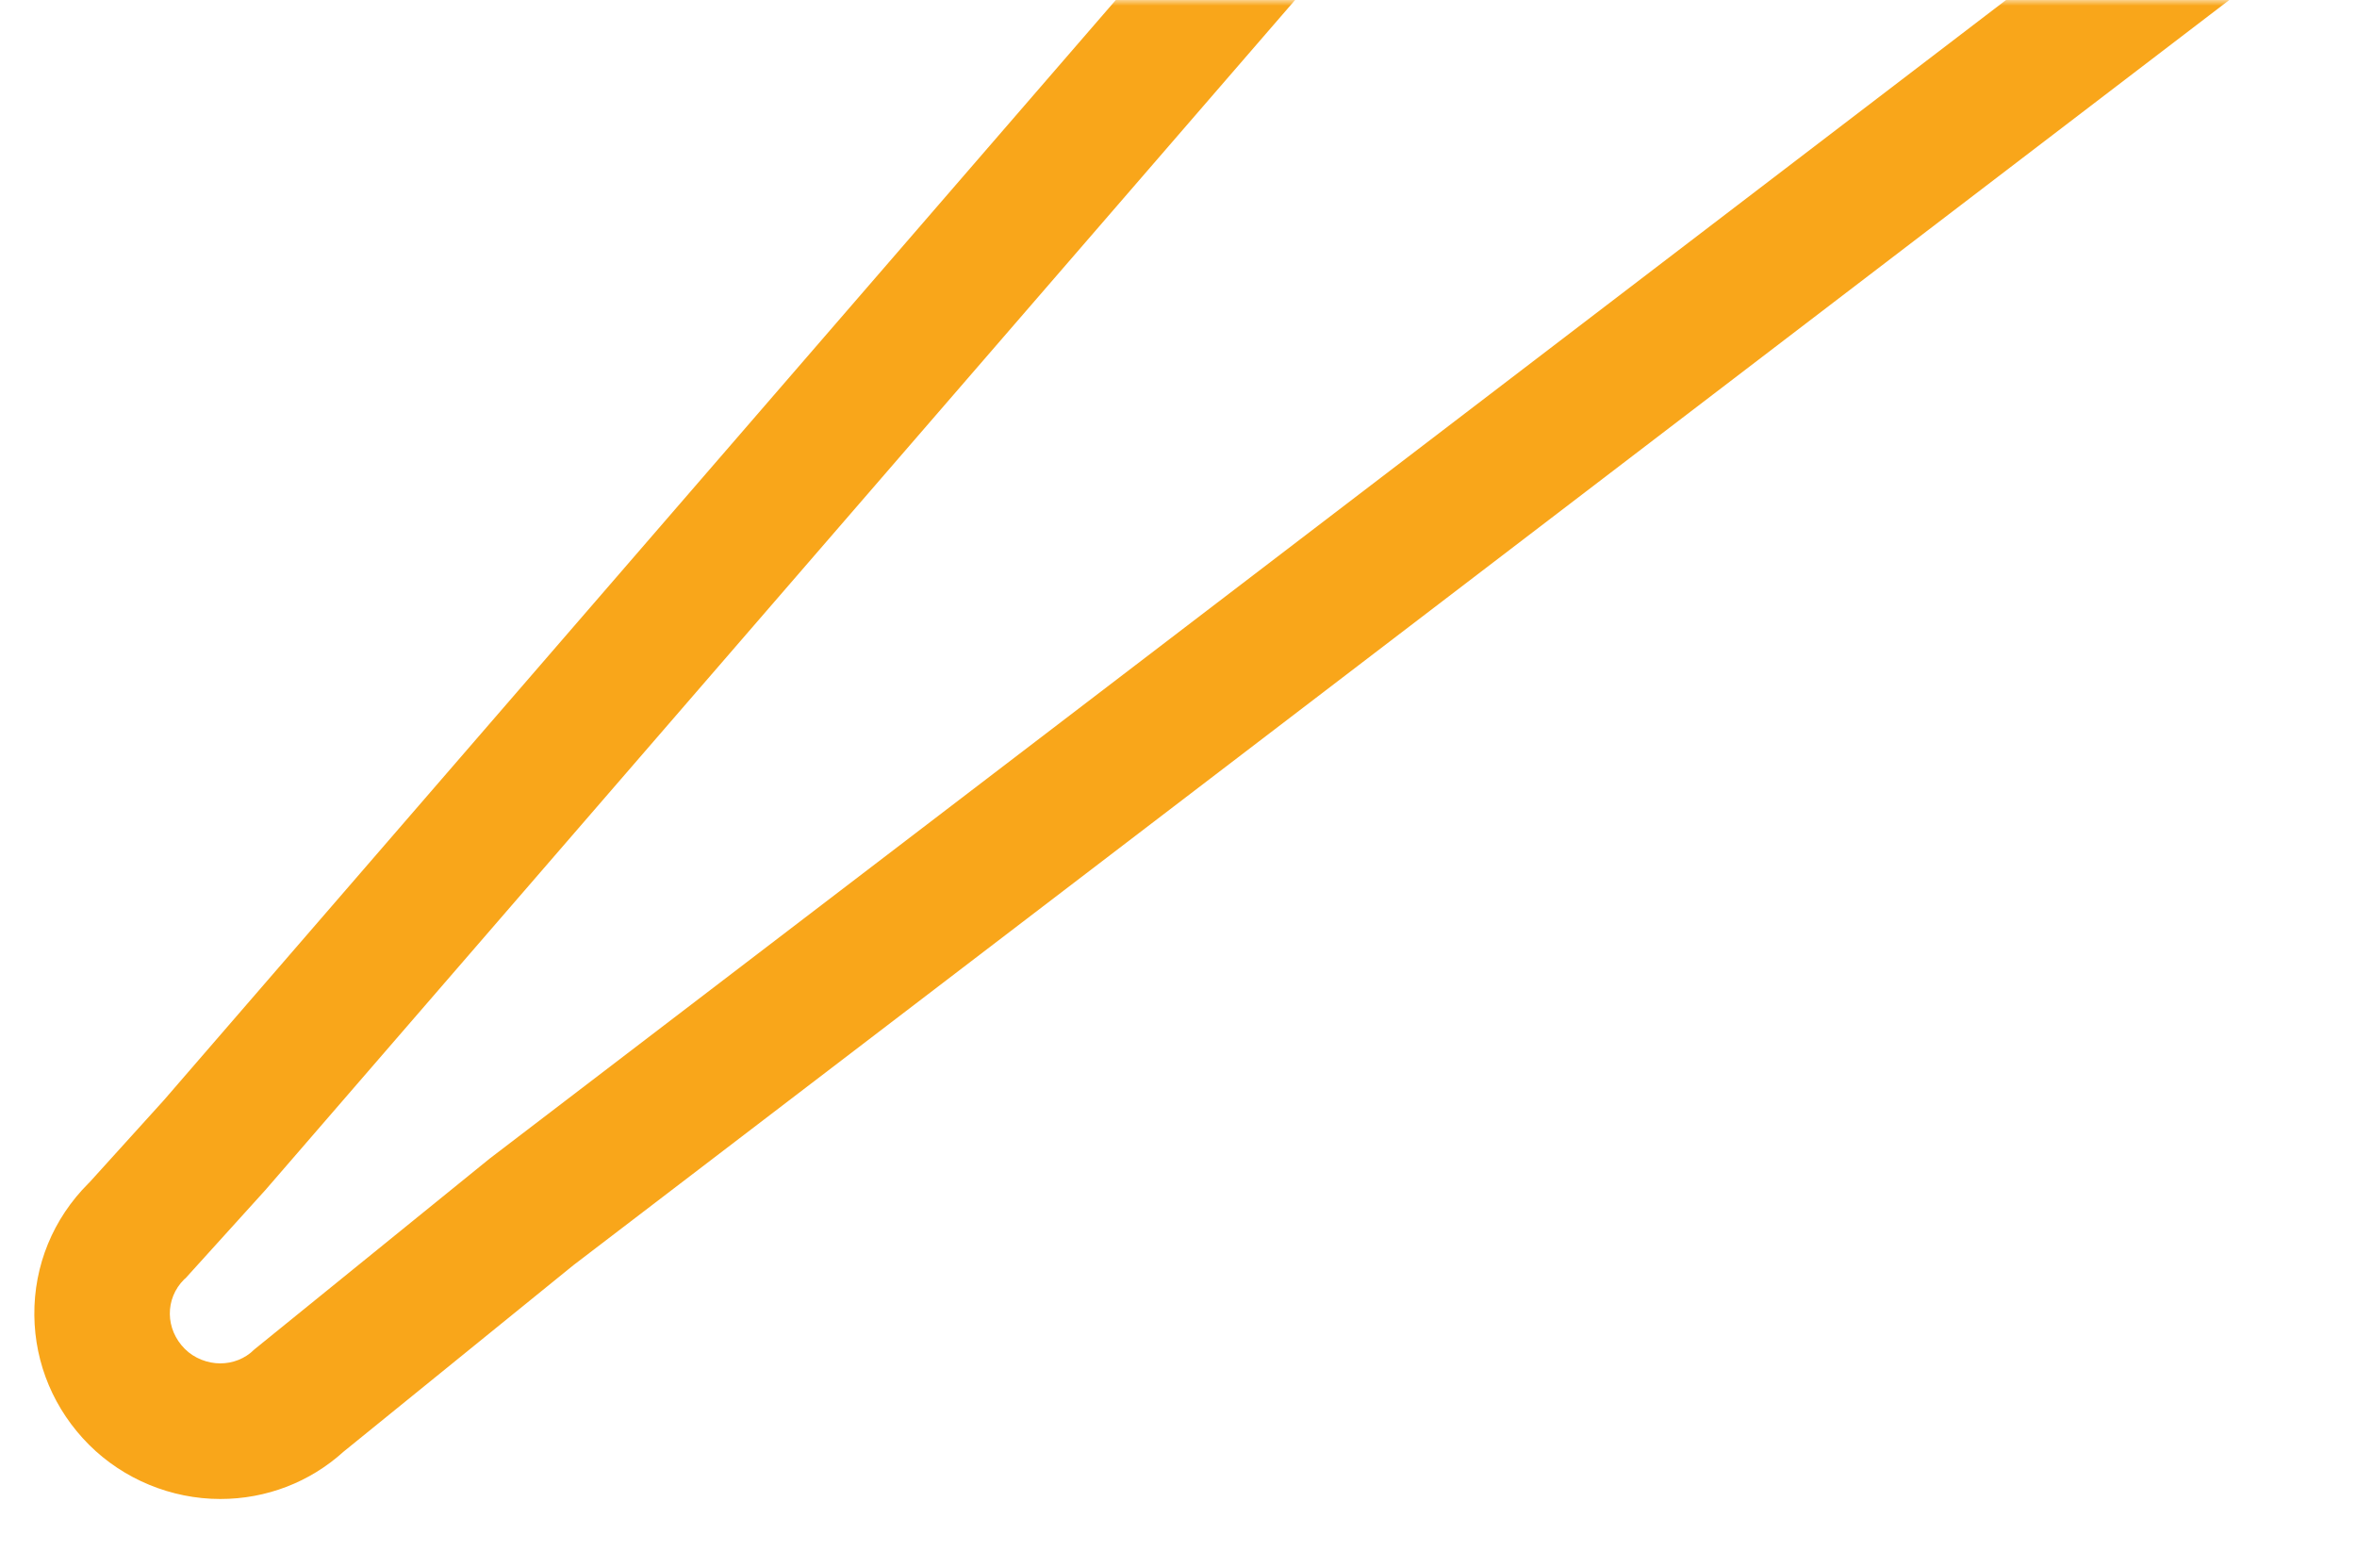 <svg width="206" height="137" viewBox="0 0 206 137" fill="none" xmlns="http://www.w3.org/2000/svg">
<mask id="mask0_10597_1095" style="mask-type:alpha" maskUnits="userSpaceOnUse" x="0" y="0" width="206" height="137">
<rect width="206" height="137" fill="#332A86"/>
</mask>
<g mask="url(#mask0_10597_1095)">
<path d="M383.359 -284.149C383.657 -284.149 383.956 -284.149 384.249 -284.139C415.227 -283.526 435.7 -255.095 435.138 -227.091C434.871 -213.087 429.062 -199.175 418.893 -188.865L282.239 -81.683L42.799 101.25L22.233 117.928C21.409 118.753 20.328 119.149 19.246 119.149C18.165 119.149 16.986 118.717 16.157 117.887C14.427 116.156 14.406 113.497 16.09 111.812L16.224 111.699L23.175 104.022L225.367 -129.632L345.188 -267.388C355.126 -277.487 369.27 -284.149 383.359 -284.149ZM383.359 -296C366.68 -296 349.261 -288.41 336.754 -275.704L336.496 -275.447L336.254 -275.174L216.433 -137.423L216.423 -137.412L216.413 -137.402L14.308 96.164L7.841 103.306L7.723 103.424C4.638 106.51 2.96 110.601 3.001 114.945C3.042 119.201 4.741 123.22 7.784 126.265C10.802 129.279 14.978 131 19.252 131C23.278 131 27.073 129.537 30.023 126.868L50.126 110.56L289.433 -72.27L289.495 -72.316L289.556 -72.362L426.21 -179.544L426.802 -180.008L427.332 -180.544C439.495 -192.873 446.657 -209.758 446.987 -226.864C447.321 -243.625 441.359 -260.623 430.618 -273.489C418.79 -287.643 402.41 -295.634 384.481 -295.99C384.11 -295.995 383.729 -296 383.359 -296Z" fill="#F9A61A"/>
</g>
</svg>
